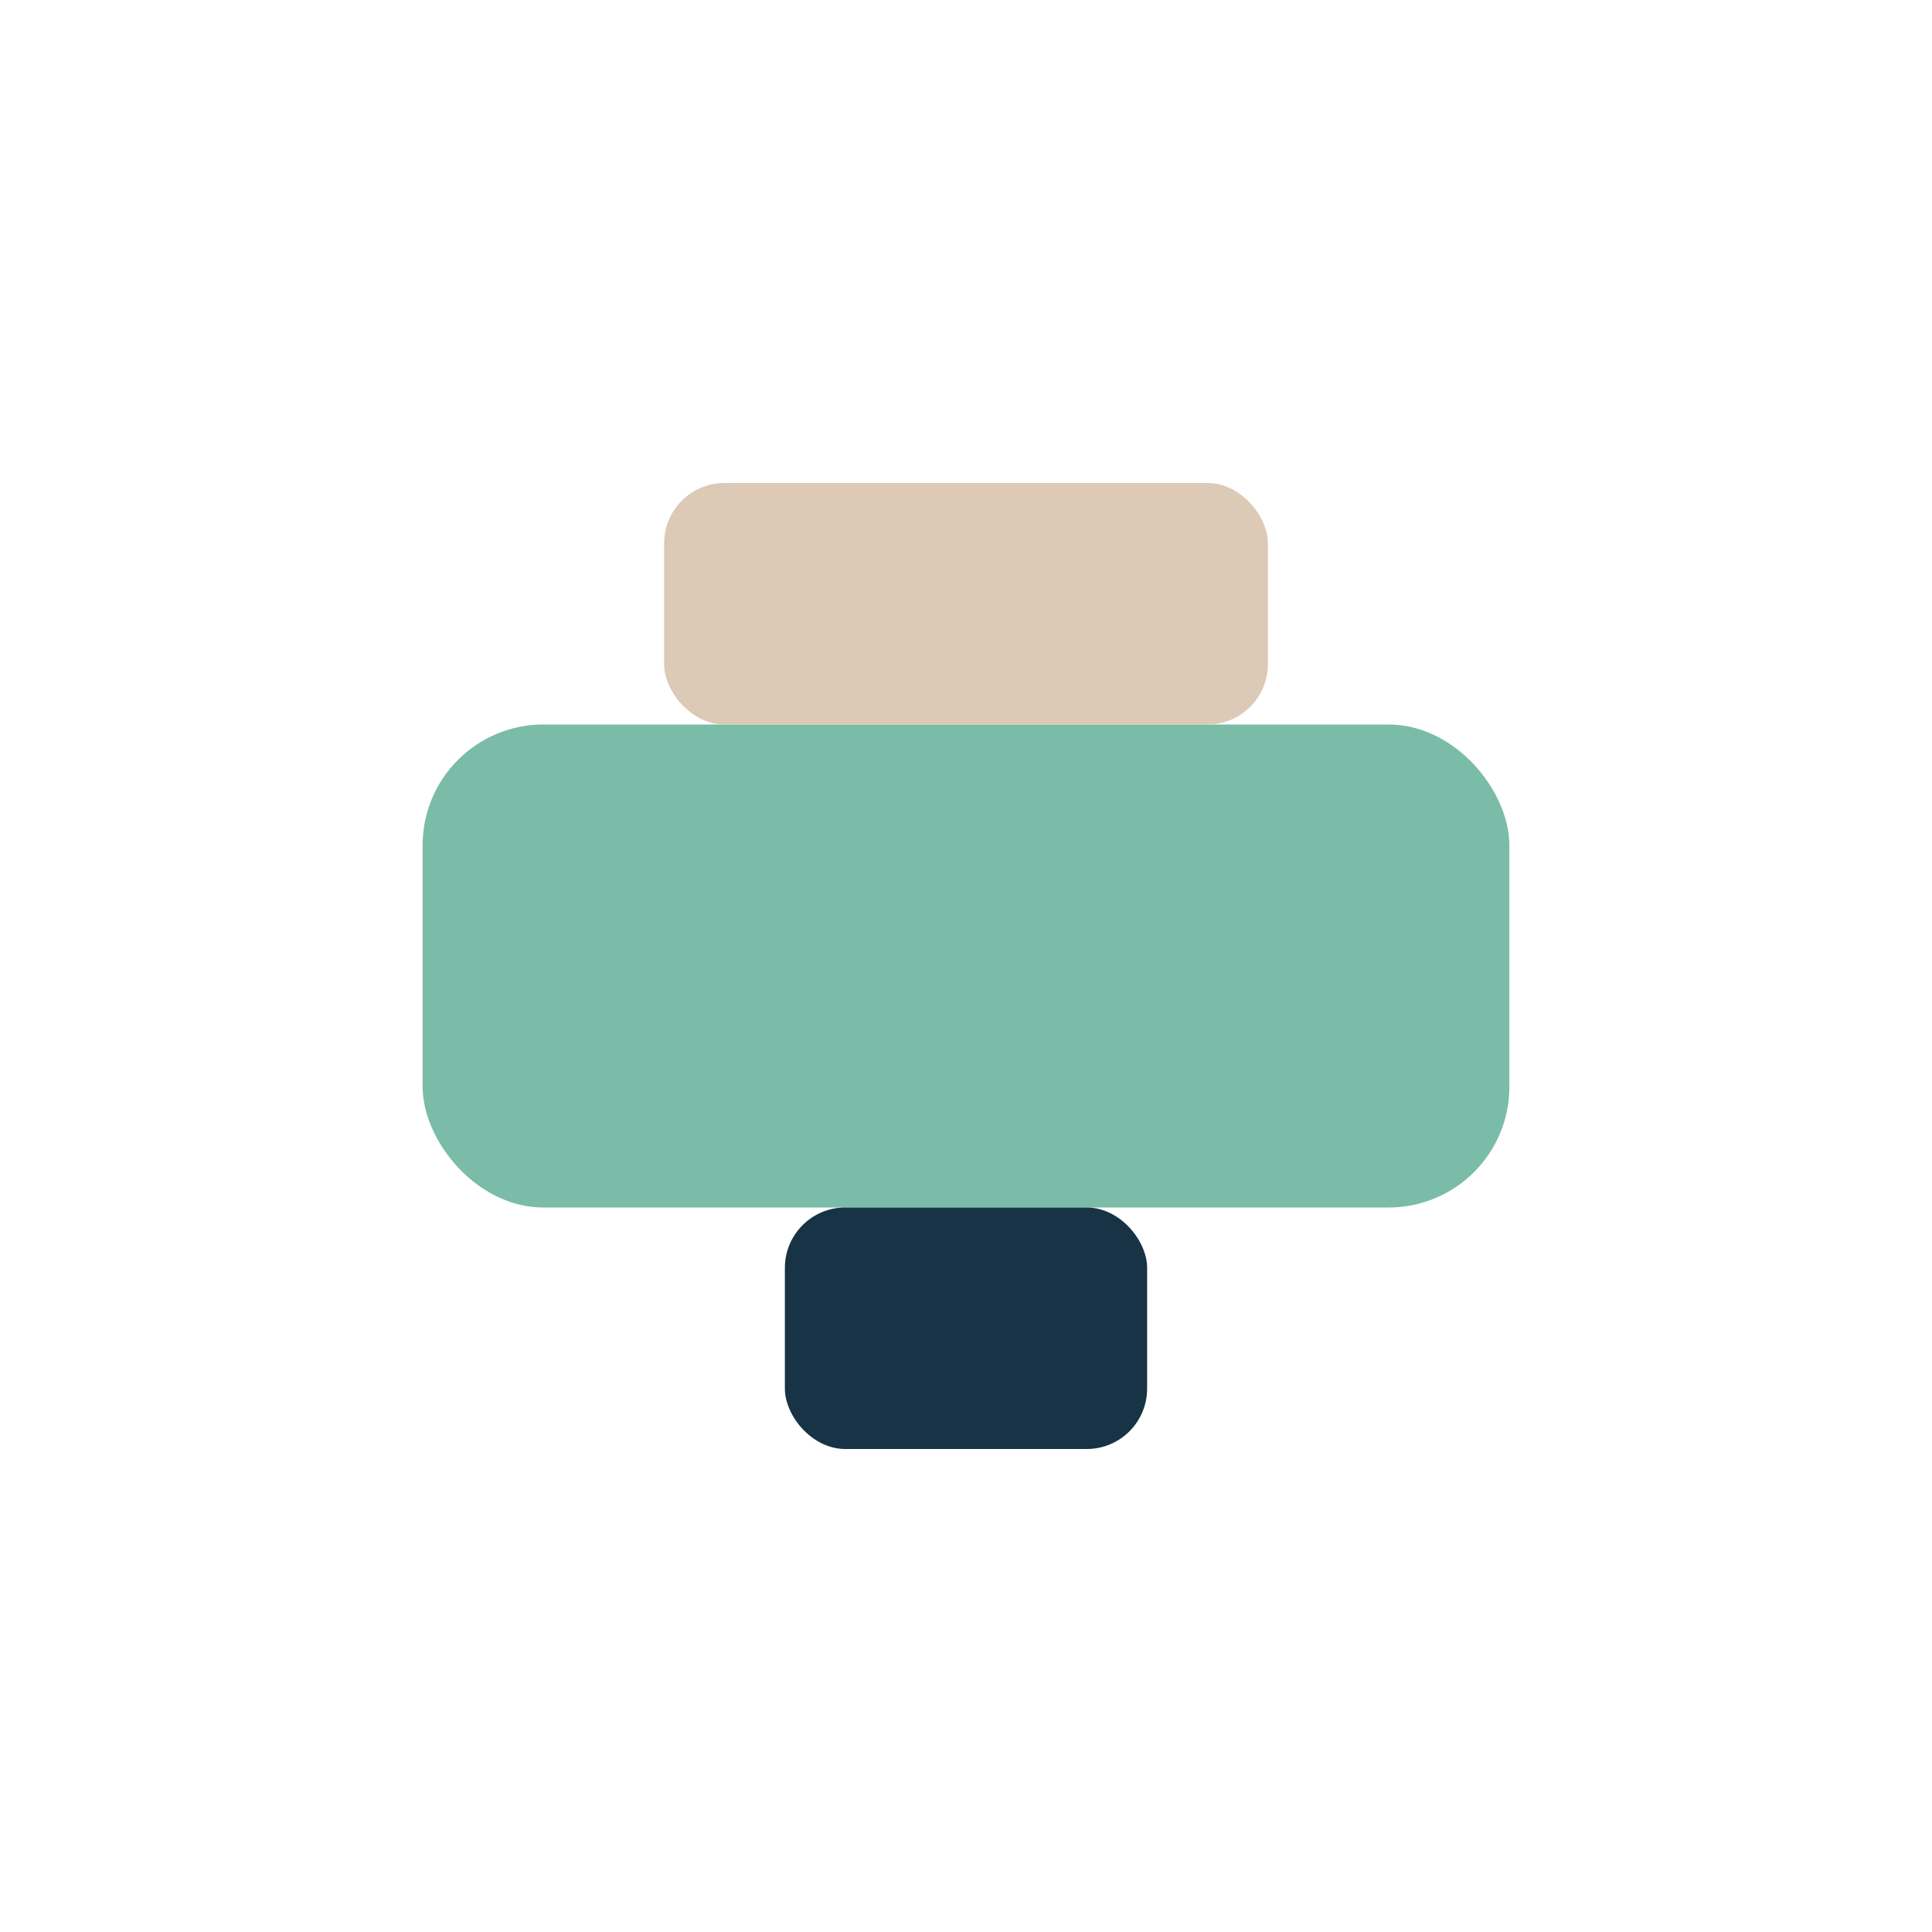 <?xml version="1.0" encoding="UTF-8"?>
<svg xmlns="http://www.w3.org/2000/svg" width="32" height="32" viewBox="0 0 32 32"><rect x="7" y="12" width="18" height="8" rx="2" fill="#7ABCA7"/><rect x="11" y="8" width="10" height="4" rx="1" fill="#DCC9B6"/><rect x="13" y="20" width="6" height="4" rx="1" fill="#173345"/></svg>